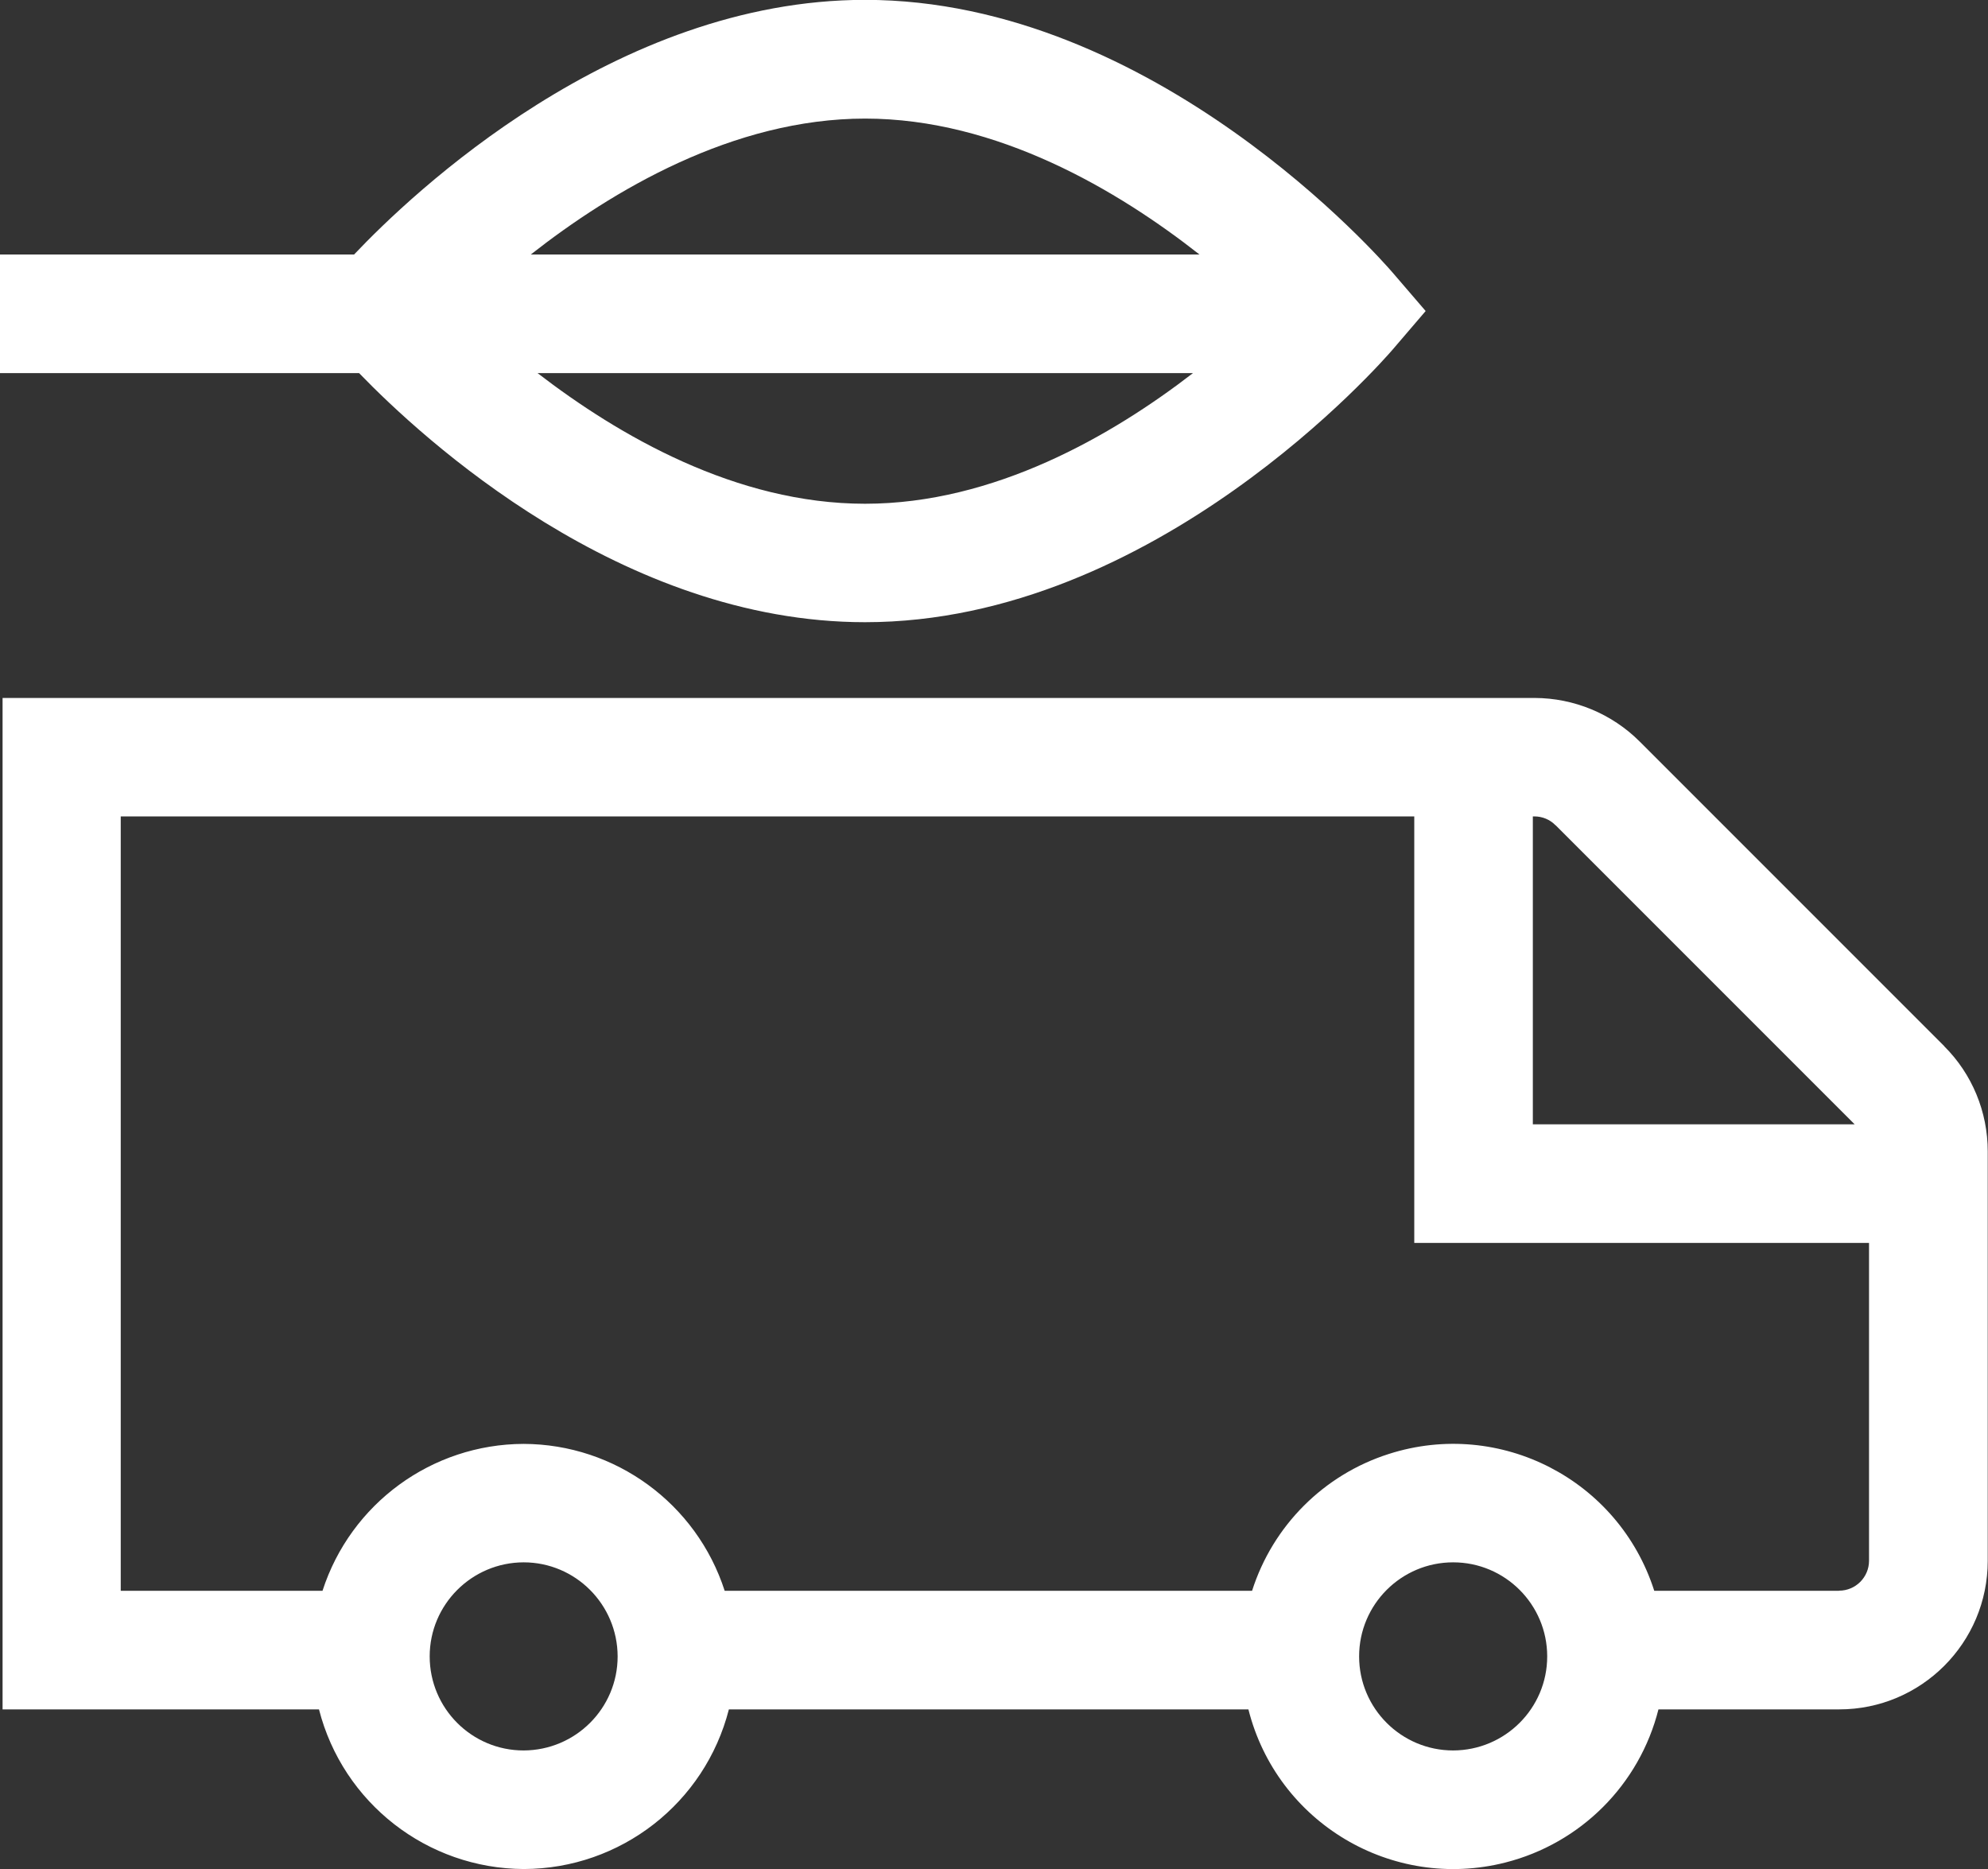 <?xml version="1.0" encoding="UTF-8"?>
<svg id="Layer_1" data-name="Layer 1" xmlns="http://www.w3.org/2000/svg" viewBox="0 0 146.71 137.91">
  <rect x="0" y="0" width="146.71" height="137.91" fill="#333333" stroke="none"/>
  <defs>
    <style>
      .cls-1 {
        fill: #fff;
      }
    </style>
  </defs>
  <g id="Gruppe_369" data-name="Gruppe 369">
    <g id="Gruppe_368" data-name="Gruppe 368">
      <g id="Gruppe_366" data-name="Gruppe 366">
        <path id="Pfad_193" data-name="Pfad 193" class="cls-1" d="m143.5,77.21l-22.49-22.49c-2.06-2.06-4.85-3.21-7.75-3.22H.19v74.63h23.35c1.77,6.91,7.99,11.75,15.12,11.78,7.14-.02,13.36-4.86,15.13-11.78h38.34c2.11,8.36,10.6,13.42,18.96,11.3,5.56-1.41,9.9-5.75,11.3-11.3h13.34c6.05,0,10.96-4.91,10.96-10.96v-30.22c0-2.91-1.15-5.7-3.21-7.75m-28.68-16.31l22.07,22.07h-23.75v-22.72h.11c.59,0,1.15.23,1.56.65m-76.15,68.27c-3.83,0-6.93-3.11-6.93-6.94,0-3.83,3.11-6.93,6.93-6.94,3.83,0,6.93,3.11,6.94,6.94,0,3.83-3.11,6.93-6.94,6.94m68.6,0c-3.83,0-6.94-3.11-6.94-6.94,0-3.83,3.11-6.94,6.94-6.94,3.83,0,6.94,3.11,6.94,6.94h0c0,3.83-3.11,6.93-6.94,6.94m28.48-11.78h-13.64c-2.62-8.2-11.38-12.72-19.58-10.1-4.81,1.53-8.57,5.3-10.1,10.1h-38.92c-2.08-6.44-8.07-10.82-14.84-10.84-6.77.02-12.76,4.4-14.84,10.84h-14.89v-57.14h95.46v31.47h33.56v23.45c0,1.22-.99,2.21-2.21,2.21"/>
      </g>
      <g id="Gruppe_367" data-name="Gruppe 367">
        <path id="Pfad_194" data-name="Pfad 194" class="cls-1" d="m63.84,45.91c21.43,0,38.22-19.29,38.93-20.11l2.44-2.85-2.45-2.85c-.71-.82-17.5-20.11-38.93-20.11C45.38,0,30.39,14.28,26.13,18.78H0v8.75h26.5c4.7,4.86,19.37,18.38,37.34,18.38m-24.16-18.38h48.36c-5.96,4.6-14.66,9.64-24.2,9.64s-18.19-5.04-24.17-9.64m24.17-18.78c9.76,0,18.69,5.32,24.68,10.03h-49.35c5.99-4.7,14.92-10.03,24.68-10.03"/>
      </g>
    </g>
  </g>
</svg>